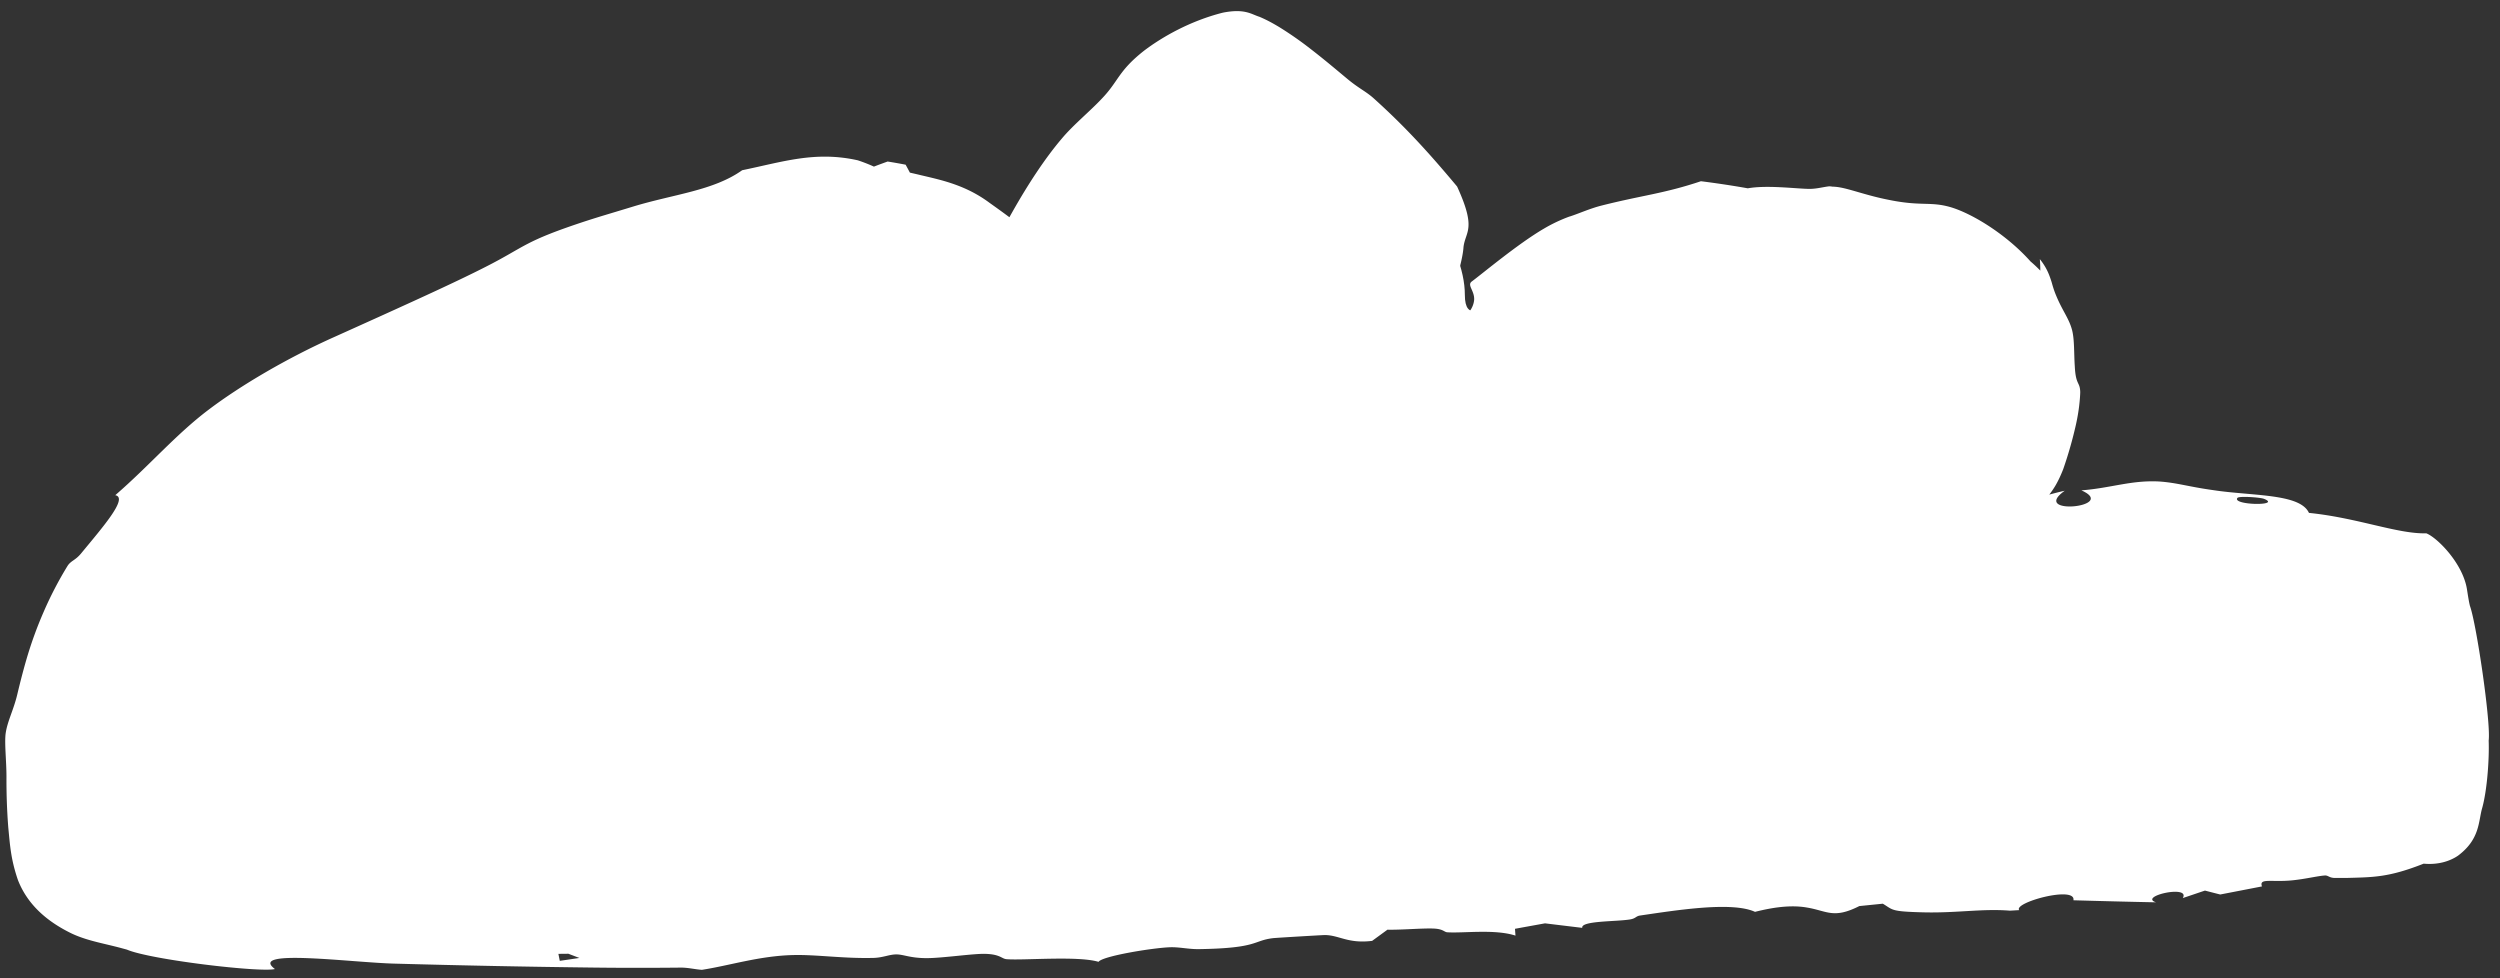 <?xml version="1.0" encoding="UTF-8"?> <svg xmlns="http://www.w3.org/2000/svg" width="184" height="72" fill="none"><rect width="100%" height="100%" fill="#333333" stroke="none"/><path fill="#fff" d="M90.635 3.04c2.663-.815 17.178 11.231 17.178 18.663 0 3.989 5.245-3.186 8.174-4.076 6.735-1.688 13.499-2.461 18.594-2.285 6.733 1.216 11.962 2.426 13.987 6.597 1.077 2.218 2.052 5.102 1.161 8.52-1.968 7.544-7.469 13.743-5.785 12.75 4.474-2.635 9.505-5.855 18.841-4.419 10.333 1.59 15.266 2.151 16.425 5.405 1.857 5.212 3.358 14.554.258 16.64-1.38.928-3.148 1.674-6.914 1.906-7.282.449-14.055 1.448-39.612 2.677-23.307 1.12-66.375 3.465-89.187 3.447-25.267-.02-30.281-.118-34.208-1.262-2.763-.805-5.158-1.805-5.924-3.748-.676-1.712-1.256-7.525.829-14.57 1.713-5.787 6.97-15.442 21.38-21.952 18.026-8.143 32.058-13.75 36.96-13.062 3.945.554 6.695 1.153 8.33 2.588l.12.106c1.223 1.074 2.404 2.11 3.454 3.178 4.667-8.983 9.835-15.237 15.94-17.104"></path><path fill="#fff" d="M129.369 19.02c-.548.082-1.349-.08-2.006-.022-2.749.254-3.795.262-6.291.631-1.032.16-2.618.484-4.358.9l.142-.04c.046-.029-.265.104-.57.307-1.444.935-3.118 2.575-5.018 3.695-.519.283-.999.585-1.995.79-.51.089-1.351.147-2.212-.36a2.7 2.7 0 0 1-1.312-2.07 2 2 0 0 1 .002-.348c.016-.213.057-.356.103-.466.094-.222.214-.334.343-.334q.024 0 .048.005c.156.046.301.346.542.75.208.385.723.86.986.797.205-.05.682-.572.725-1.203.028-.668-.542-1.066-.173-1.336.824-.612 3.391-2.765 5.287-3.876a11.5 11.5 0 0 1 1.865-.89c.017-.006.067-.02.083-.024.668-.217 1.435-.568 2.265-.784 3.02-.768 4.638-.889 7.364-1.804q1.739.22 3.45.522c1.438-.258 3.66.044 4.563.042h.023c.545-.012.932-.136 1.412-.19.047.001.187.016.234.025.159.004.327.018.513.05.827.138 2.05.611 3.573.91 2.496.52 3.115.097 4.693.576 1.628.51 4.084 2.047 5.796 3.969a10 10 0 0 1 .72.676q0-.222-.009-.445a11 11 0 0 0-.026-.4q.115.14.208.275c.359.516.514.958.659 1.411.086.308.177.625.343 1.016.47 1.129.944 1.67 1.167 2.53.18.707.131 1.727.198 2.675.07 1.391.378 1.1.4 1.878-.001.076-.015.5-.088 1.085-.048.385-.124.841-.23 1.313a30 30 0 0 1-.935 3.274c-.768 1.953-1.279 1.912-2.027 3.35a177 177 0 0 1-2.032 3.69c-.338.6-.682 1.2-.995 1.763-.156.282-.306.558-.403.764a1 1 0 0 0-.045.11c-.002.006.003.031.077-.171.011-.08.155-.286.114-1.043a2.8 2.8 0 0 0-.392-1.204c-.263-.472-.809-.937-1.228-1.122-.898-.422-1.61-.254-1.746-.236-.403.078-.571.176-.614.19-.067.03-.098.047-.113.053l.429-.283c1.121-.743 2.293-1.51 3.517-2.177a21 21 0 0 1 5.571-2.095c-2.612 1.858 3.998 1.204 1.223-.029 2.179-.167 3.67-.76 5.726-.652 1.317.09 2.197.393 4.005.64l.276.04q.409.055.81.097c2.639.277 5.359.282 5.933 1.534 3.597.365 6.535 1.564 8.636 1.503.799.31 2.681 2.197 2.991 4.103.071.449.131.85.198 1.142l.023.097c.479 1.307 1.552 8.59 1.379 9.916.052 1.3-.109 3.66-.481 4.975-.282.977-.152 2.28-1.775 3.493-.461.314-1.126.584-1.991.607a5 5 0 0 1-.538-.019c-2.588 1.022-3.705.995-5.712 1.052h-.803c-.441 0-.506-.2-.762-.182l-.12.01c-.539.059-1.368.254-2.246.344-1.56.16-2.487-.19-2.258.45q-1.533.298-3.073.595-.562-.142-1.122-.288c-.554.185-1.083.368-1.631.55.581-1-3.283-.132-1.977.314a657 657 0 0 1-6.072-.151c.197-1.096-4.435.165-3.992.725l-.69.04c-2.029-.163-3.87.182-6.342.124-2.461-.059-2.235-.178-3.006-.637l-1.729.175c-1.895.963-2.374.355-3.838.111-.509-.09-1.144-.132-2.038-.03-.521.06-1.094.167-1.801.344-1.697-.778-5.761-.124-8.463.271-.31.046-.306.213-.721.285-1.019.174-3.646.09-3.531.622-.923-.11-1.828-.221-2.742-.332-.738.134-1.48.268-2.209.402l.036.502c-1.524-.498-3.849-.165-5.022-.246-.23-.016-.29-.245-1.006-.274-.838-.035-2.398.108-3.394.083l-1.128.823c-1.775.222-2.431-.425-3.484-.428-.185 0-3.625.205-3.807.228-1.51.182-1.056.74-5.448.808-.783.012-1.424-.16-2.13-.138-1.247.04-4.987.646-5.268 1.073-1.532-.459-5.576-.089-6.778-.196-.362-.033-.45-.361-1.563-.391-.905-.024-3.2.322-4.344.315-1.204-.008-1.65-.272-2.193-.274-.514-.002-.978.237-1.67.257-2.186.059-4.172-.247-5.878-.211-2.512.053-4.654.76-6.767 1.089-.517-.035-1.015-.17-1.572-.164-2.03.021-4.197.024-6.334-.002a924 924 0 0 1-14.671-.29c-3.12-.07-10.884-1.129-8.846.397-1.065.269-9.155-.681-10.898-1.43l-.424-.115c-1.188-.319-2.275-.496-3.342-.938a7 7 0 0 1-.403-.184c-1.463-.73-3.078-1.893-3.851-3.89-.532-1.55-.583-2.588-.71-3.882a45 45 0 0 1-.132-3.7c0-1.21-.162-2.53-.054-3.243.128-.857.584-1.717.84-2.79.174-.73.399-1.636.68-2.606a29 29 0 0 1 1.26-3.484 27 27 0 0 1 1.764-3.4c.247-.393.563-.401.986-.907 1.646-1.995 3.506-4.122 2.53-4.305 2.527-2.184 4.488-4.508 6.934-6.339 2.302-1.733 5.683-3.742 9.258-5.337 1.17-.527 2.338-1.053 3.47-1.566 2.971-1.346 5.714-2.601 7.599-3.565 2.983-1.513 2.748-1.857 7.451-3.395 1.051-.34 2.092-.64 3.382-1.036 3.018-.922 5.926-1.171 8.049-2.681 2.98-.61 5.375-1.433 8.513-.728q.604.2 1.183.462c.33-.128.669-.252 1.008-.374q.655.104 1.326.234.159.29.312.582.25.059.51.118c1.532.378 3.452.694 5.344 2.1 1.273.906 2.54 1.82 3.474 2.743l.044.043c1.595 1.542 5.26 5.582 5.168 10.72.001 1.601-.002 3.218-.189 4.848-.095.766-.212 1.531-.531 2.417-.168.441-.386.942-.838 1.486-.425.537-1.279 1.111-2.115 1.222-.459.062-.881.096-1.258.111-2.57.006-2.96.207-4.328-1.005a5.704 5.704 0 0 1-1.886-.999l-.158-.073a6.2 6.2 0 0 1-1.15-.745c-.646-1.002-.952-2.076-1.088-3.104-.095-.653-.139-1.679.009-2.5.244-1.436.73-2.531 1.178-3.531l.083-.179c.188-.4.374-.787.55-1.158.492-1.04 1.053-2.188 1.617-3.424 1.8-4.003 4.24-8.655 6.76-11.61.816-.976 2.066-2 2.919-2.91 1.26-1.306 1.198-2.023 3.106-3.53 1.337-1.018 3.398-2.198 5.804-2.809 1.64-.327 2.11.122 2.71.304.57.242 1.02.497 1.479.772a26 26 0 0 1 2.335 1.635c1.036.801 1.924 1.56 2.649 2.16.837.697 1.343.905 1.913 1.408 2.372 2.132 4.117 4.064 6.165 6.514 1.458 3.173.607 3.282.47 4.463-.054.945-.709 3.341-1.224 3.483-.29.153-.692-.412-1.007-.175-.602-2.467-1.373-3.989-2.63-6.531-2.394-3.097-5.363-5.928-8.548-8.219-1.095-.776-2.429-1.595-3.28-1.828-.096-.147-.213-.196.076-.363q-.306-.024-.618-.031v-.001c-1.923.51-2.42 1.432-3.228 2.096-3.903 3.187-8.286 9.769-11.843 17.107-.718 1.458-1.33 2.978-1.99 4.466l-.065.147c-.375.85-.678 1.694-.78 2.344-.06.406-.067.655.003 1.207.078.724.327 1.307.559 1.551.11.123.257.237.454.34.791.423 2.231.473 3.485.271-.337.053-.588.33-.579.346-.012.033.057-.084.106-.243.107-.328.185-.806.232-1.28q.033-.327.052-.662c.047-.746.025-2.076-.051-3.644.049-2.949-2.596-5.921-3.309-6.906-.193-.29-.16-.535-.298-.795a1 1 0 0 0-.162-.219c-.967-.859-2-1.689-3.049-2.538-.816-.642-2.113-1.037-3.494-1.303-1.276-.245-2.637-.4-4.015-.538a5 5 0 0 0-.36-.01c-8.037.21-17.248 5.026-25.57 8.528q-3.232 1.424-6.441 2.886-1.715.78-3.44 1.576C18.47 33.007 11.196 39.07 7.724 47.057c-.41.942-.769 1.92-1.05 2.887-1.004 3.462-1.505 7.13-1.266 10.597.061.912.237 2.012.41 2.448.122.381.763.96 1.797 1.42.76.35 1.657.646 2.594.918 2.762.802 6.125.866 9.445.993 4.692.143 10.764-.074 15.425.08 1.922.062 2.76.542 5.305.187l.08.388q.242-.016.477-.036c1.037-.082 1.865-.19 2.815-.28.82-.082 1.77-.151 2.86-.173 2.104-.032 7.647-.15 9.52-.15.957.003.605.253 1.507.23 1.543-.042 4.814-.47 6.945-.539 1.92-.06 5.19.106 6.656.011 5.332-.338 11.115-.992 16.804-1.133 1.571-.038 3.603.186 4.095.155.96-.062 1.232-.382 1.874-.45 3.268-.35 8.39-.229 11.605-.37 8.205-.36 16.82-.874 25.163-1.288l2.034-.098c1.628-.078 3.212-.152 4.775-.224 6.582-.29 17.46-1.02 23.528-1.308 1.309-.058.983.307 2.082.214 1.218-.103 1.848-.386 2.422-.453 1.279-.152 3.085-.365 5.073-.554q.837-.08 1.709-.15c1.772-.142 3.498-.444 4.655-.967a7.5 7.5 0 0 0 1.061-.574c.013.043.294-.282.453-.674.184-.415.515-.798.561-1.143.024-.183-.106-.598-.103-1.189-.049-3.555-.717-6.746-1.615-9.869a30 30 0 0 0-.325-1.015c-.152-.503-.608-.975-1.76-1.466-3.212-1.255-7.75-1.714-12.077-2.383l-.81-.118c-6.048-1.008-11.619.552-16.893 3.938q-.224.132-.45.262c-.106.061-.22.124-.374.192-.113.049-.255.106-.461.157-.123.025-.159.047-.485.068a2.35 2.35 0 0 1-1.14-.242c-.434-.186-.965-.752-1.123-1.203a2.4 2.4 0 0 1-.16-.607c-.022-.2-.017-.225-.018-.323.005-.325.061-.532.097-.667.056-.201.125-.361.164-.449.18-.39.282-.546.41-.768.238-.398.452-.734.67-1.078 1.366-2.134 2.594-3.346 2.755-3.668.338-.685.256-1.276.781-2.69.459-1.254.929-2.612 1.29-4.023q.102-.396.168-.8c.353-1.998-.112-4.143-1.107-6.171a5 5 0 0 0-.401-.692c-.431-.625-1-1.126-1.636-1.518-1.645-1.072-4.868-1.495-7.19-1.869-.782-.133-2.019-.385-3.282-.622l.417.044c-.431-.019-.87-.03-1.285-.031-1.168-.006-2.179.06-2.527.162-.496.146-.705.545-1.299.636m35.309 17.625c-.448.543 3.285.61 1.966.076-.295-.12-1.861-.22-1.966-.076m-123.58 33.56.102.514c.495-.07.955-.141 1.443-.212l-.81-.31z"></path></svg> 
